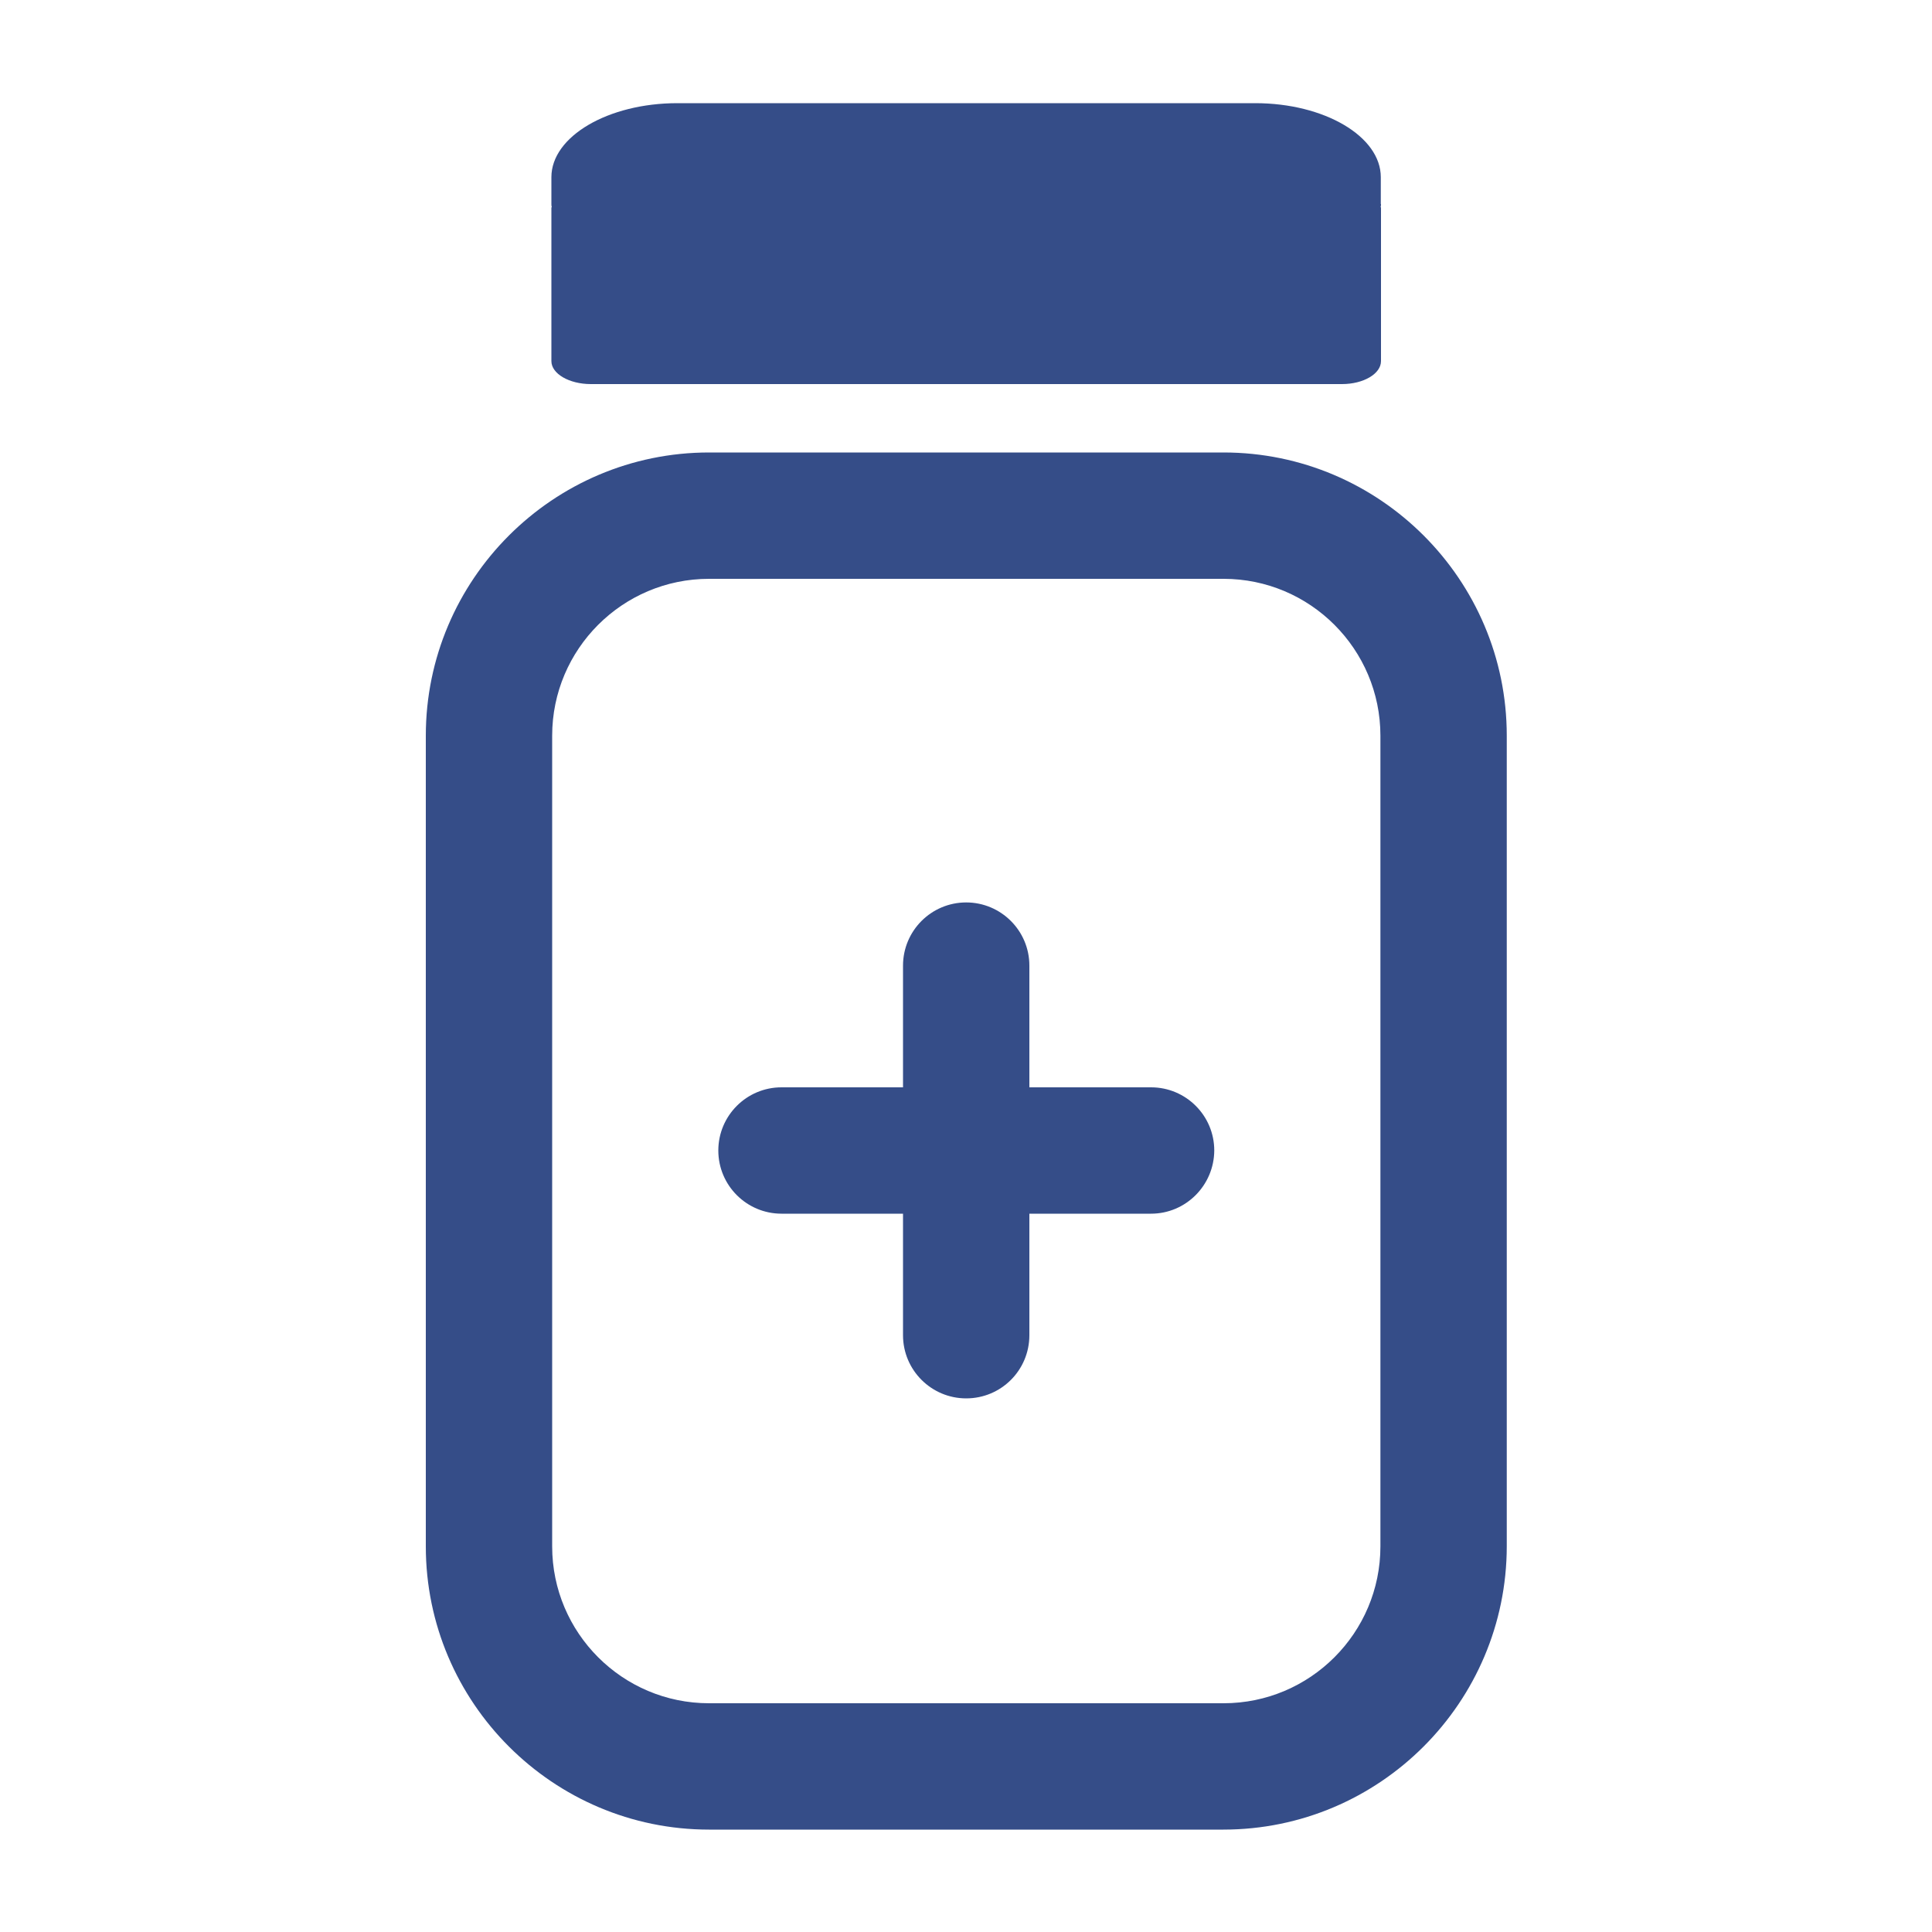 <svg xmlns="http://www.w3.org/2000/svg" xmlns:xlink="http://www.w3.org/1999/xlink" id="Layer_1" x="0px" y="0px" viewBox="0 0 1000 1000" xml:space="preserve"><g>	<path fill="#354D88" d="M633.2,947H367c-80.8,0-146.6-65.8-146.6-146.6V380.8c0-80.8,65.8-146.6,146.6-146.6h266.3  c80.8,0,146.6,65.8,146.6,146.6v419.6C779.8,881.2,714.1,947,633.2,947z M367,299.6c-44.8,0-81.2,36.4-81.2,81.2v419.6  c0,44.8,36.4,81.2,81.2,81.2h266.3c44.8,0,81.2-36.4,81.2-81.2V380.8c0-44.8-36.4-81.2-81.2-81.2H367z"></path>	<path fill="#354D88" d="M714.8,105.6c0,0.5,0,1-0.2,1.5c0.2,0.2,0.2,0.4,0.2,0.6v79.2c0,6.6-9.1,11.9-20.2,11.9H305.8  c-11.1,0-20.4-5.3-20.4-11.9v-79.2c0-0.2,0-0.4,0.2-0.6c-0.2-0.5-0.2-1-0.2-1.5V91.7c0-21.1,29.4-38.3,65.2-38.3h299.1  c35.8,0,65,17.2,65,38.3V105.6z"></path>	<g>		<path fill="#354D88" d="M500.1,723.8c-18,0-32.7-14.6-32.7-32.7V499.8c0-18,14.6-32.7,32.7-32.7c18,0,32.7,14.6,32.7,32.7v191.3   C532.8,709.2,518.2,723.8,500.1,723.8z"></path>		<path fill="#354D88" d="M595.8,628.2H404.5c-18,0-32.7-14.6-32.7-32.7c0-18,14.6-32.7,32.7-32.7h191.3c18,0,32.7,14.6,32.7,32.7   C628.4,613.5,613.8,628.2,595.8,628.2z"></path>	</g></g></svg>